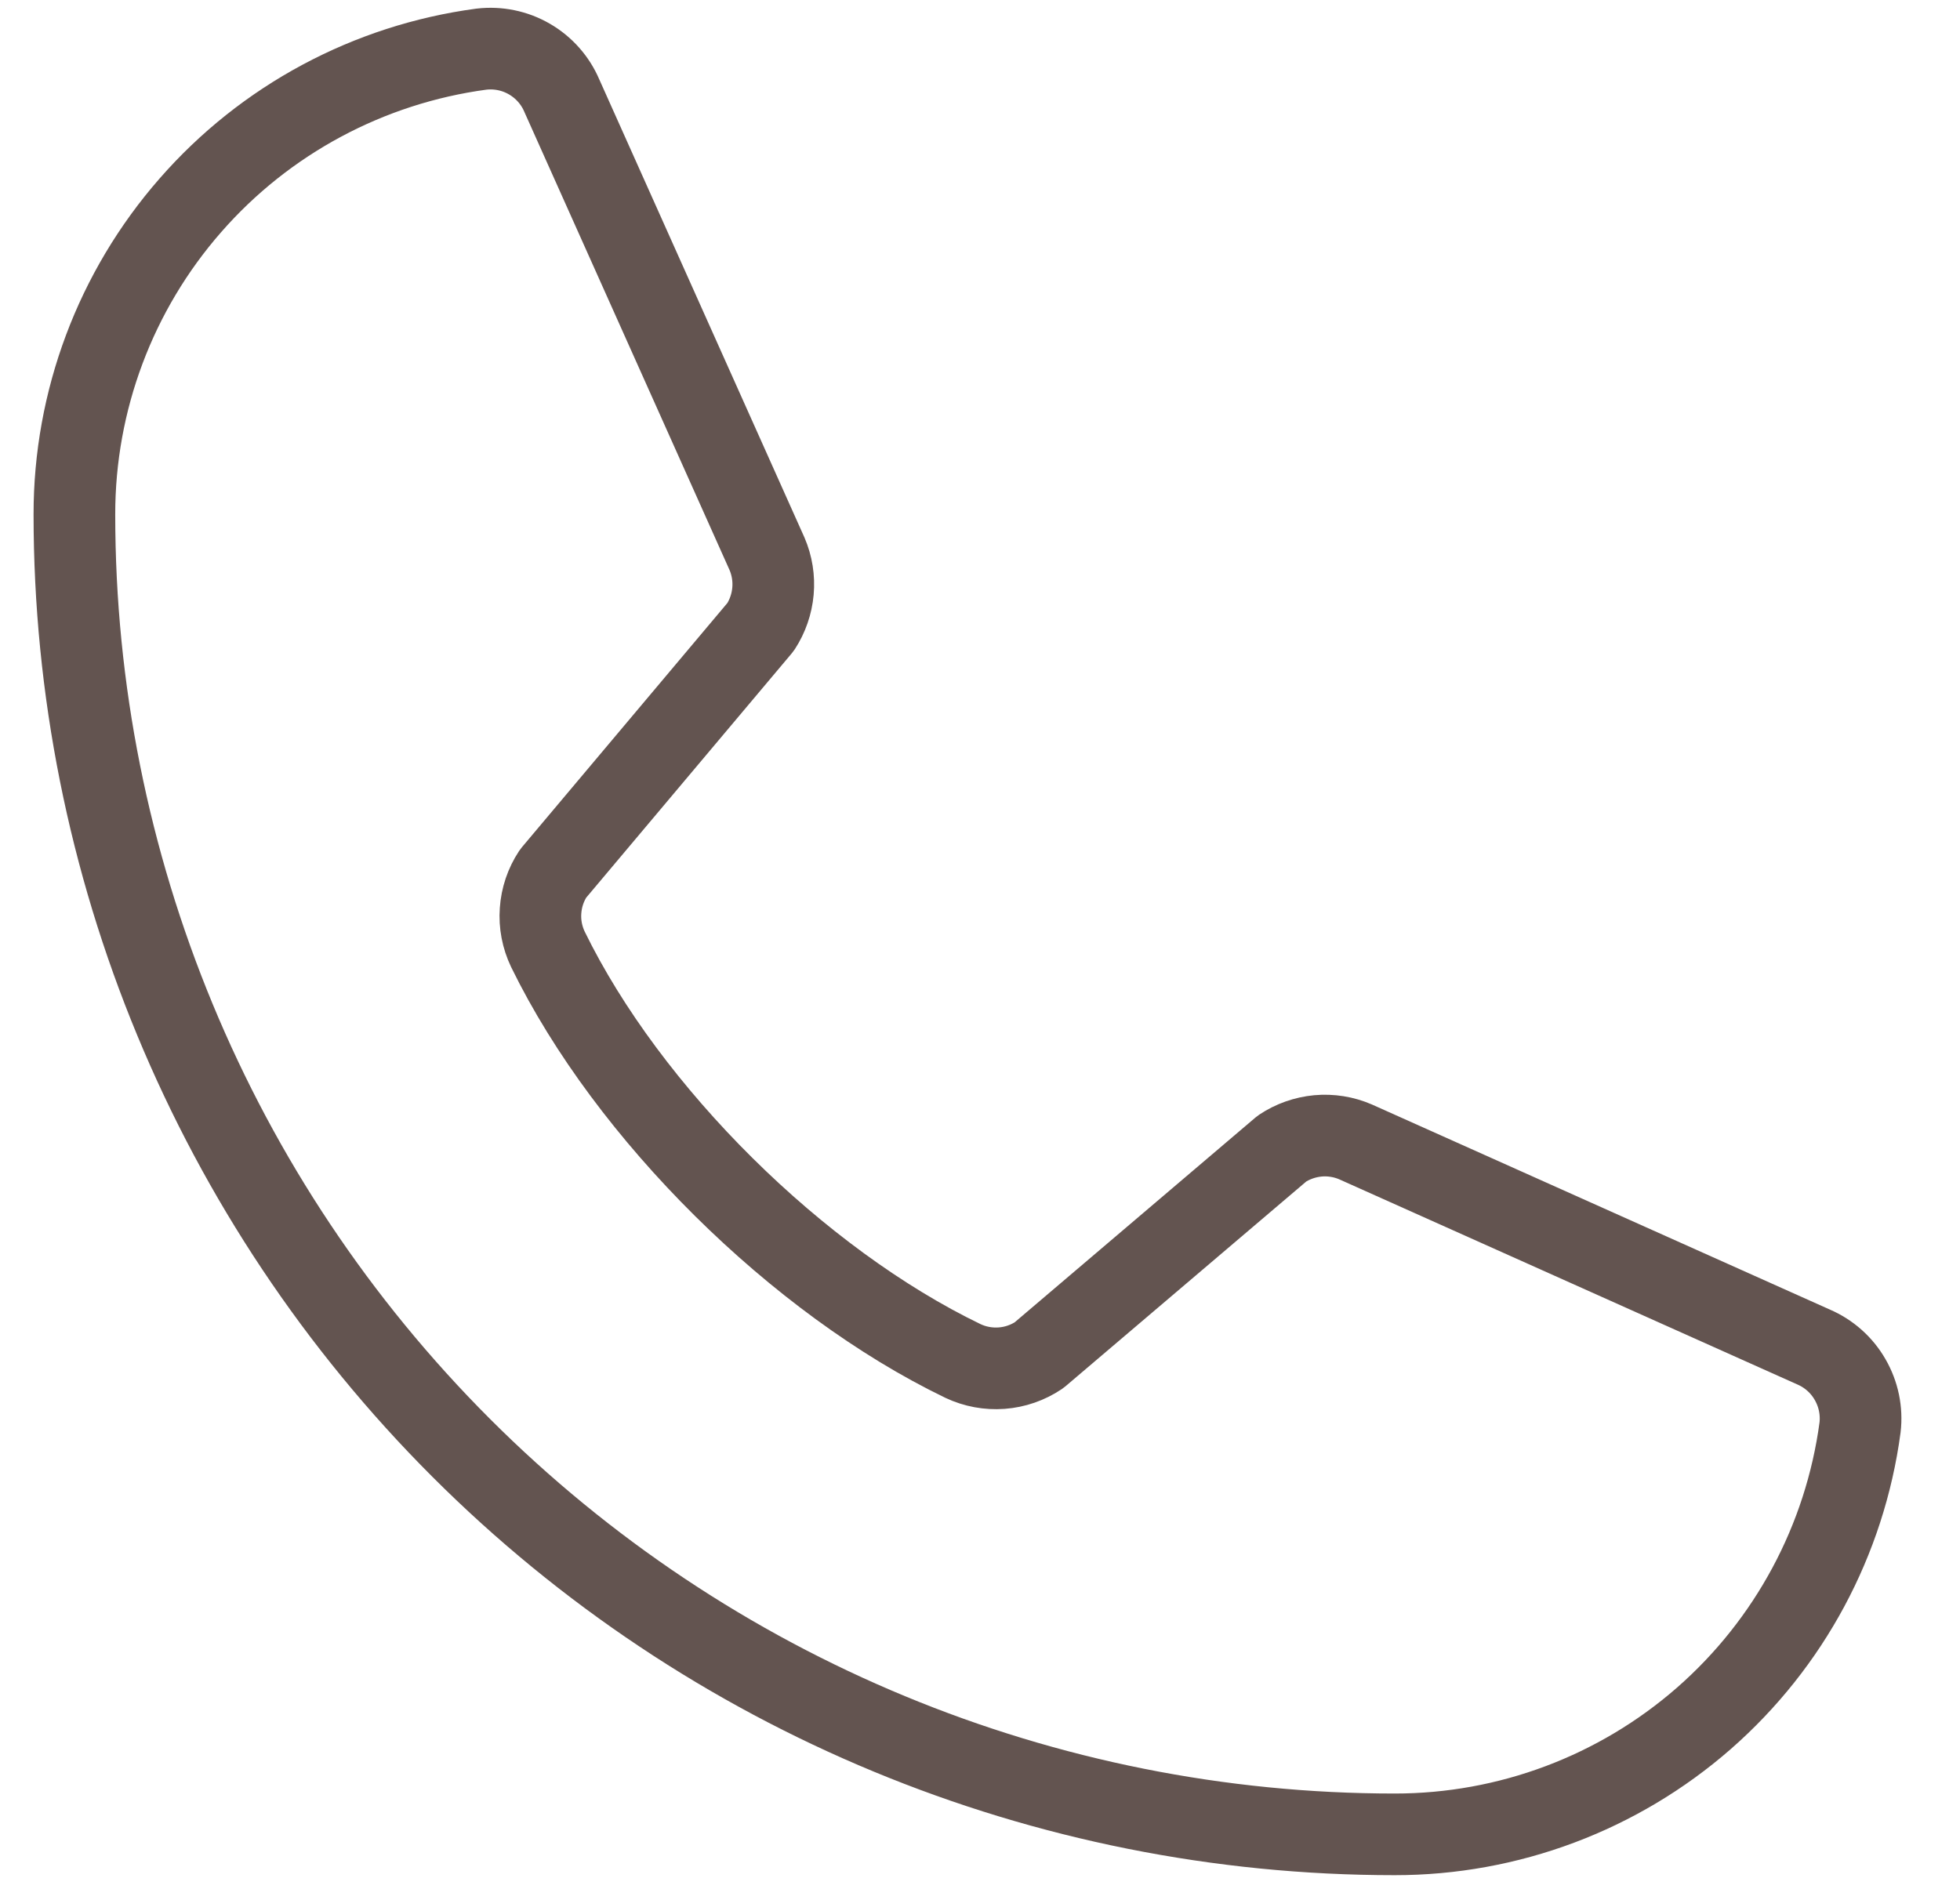 <svg width="24" height="23" viewBox="0 0 24 23" fill="none" xmlns="http://www.w3.org/2000/svg">
<path d="M15.697 14.068C15.829 13.98 15.98 13.927 16.138 13.912C16.295 13.898 16.454 13.923 16.599 13.986L22.205 16.497C22.394 16.578 22.552 16.718 22.654 16.896C22.757 17.074 22.8 17.28 22.776 17.484C22.591 18.864 21.911 20.13 20.863 21.047C19.815 21.963 18.469 22.468 17.077 22.467C12.789 22.467 8.677 20.764 5.646 17.732C2.614 14.7 0.911 10.588 0.911 6.301C0.91 4.908 1.414 3.563 2.331 2.515C3.247 1.466 4.514 0.787 5.894 0.602C6.098 0.578 6.304 0.62 6.482 0.723C6.66 0.826 6.8 0.984 6.88 1.173L9.392 6.783C9.454 6.927 9.479 7.085 9.465 7.241C9.451 7.397 9.399 7.547 9.314 7.678L6.773 10.699C6.683 10.835 6.63 10.992 6.619 11.155C6.607 11.317 6.639 11.48 6.709 11.627C7.692 13.64 9.772 15.695 11.791 16.669C11.939 16.739 12.102 16.769 12.265 16.757C12.429 16.745 12.586 16.69 12.722 16.599L15.697 14.068Z" stroke="#635450" stroke-linecap="round" stroke-linejoin="round"/>
</svg>
